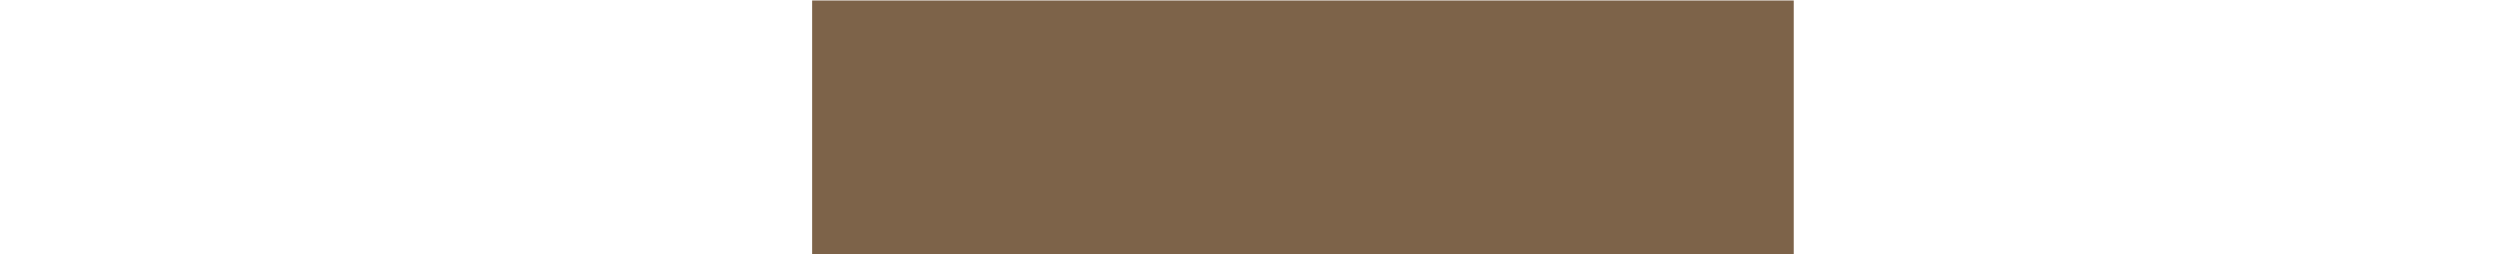 <?xml version="1.0" encoding="UTF-8"?><svg id="_レイヤー_2" xmlns="http://www.w3.org/2000/svg" viewBox="0 0 620.49 63.11"><defs><style>.cls-1{fill:none;}.cls-2{fill:#6f5236;opacity:.9;}</style></defs><g id="design"><rect class="cls-2" x="201.57" y=".12" width="243.63" height="62.99"/><path class="cls-1" d="M219.37,17.43c1.08.54,3.47,1.26,4.97,1.26,2.45,0,19.99-1.68,22.56-2.81,1.86-.84,2.09-.96,2.51-.96,1.32,0,2.27.84,4.13,2.45,2.69,2.39,3.05,3.05,3.05,3.89,0,.78-.3,1.08-1.38,2.15-.96.9-1.2,1.38-2.33,3.77-9.4,19.51-30.28,27.89-30.88,27.89-.3,0-.42-.24-.42-.36,0-.24.18-.36.78-.78,10.41-7.3,18.85-15.2,23.64-23.7,2.93-5.15,4.07-9.52,4.07-10.11,0-1.02-1.02-1.08-1.32-1.08-.6,0-17.89,2.87-21.54,4.31-.48.18-2.51,1.32-2.99,1.32-1.38,0-6.16-2.99-6.16-6.28,0-1.14.18-1.32.54-1.32.12,0,.66.36.78.36ZM263.24,17.19c0,.84-.78,2.27-1.85,2.27-.96,0-1.44-.6-3.05-2.87-.96-1.32-1.56-1.97-3.89-3.89-.24-.18-.84-.72-.84-.96s.54-.42,1.08-.42c4.25,0,8.56,3.11,8.56,5.86ZM267.79,12.65c0,.66-.48,1.8-1.56,1.8-1.32,0-2.03-1.08-3.05-2.45-.9-1.2-3.11-2.81-4.97-3.65-.6-.3-.78-.54-.78-.72,0-.6,1.79-.6,2.27-.6,2.51,0,8.08,1.8,8.08,5.63Z"/><path class="cls-1" d="M285.38,52.5c18.67-10.05,23.58-22.98,23.58-24.24,0-.72-.42-1.14-1.26-1.14-2.03,0-17.06,2.63-19.69,3.41-.42.12-2.33,1.02-2.75,1.02-2.57,0-6.82-5.15-6.82-6.82,0-.18.18-.3.36-.3s.9.42,1.08.48c1.14.48,3.41,1.02,5.92,1.02,4.91,0,16.82-1.56,19.03-1.8.12,0,4.07-.36,4.13-.36.3-.12,1.44-.66,1.74-.66,1.02,0,5.27,3.53,5.27,4.91,0,.9-.24,1.14-1.62,2.27-1.02.84-1.62,1.74-3.23,4.25-4.73,7.18-8.44,11.67-16.88,15.98-5.33,2.69-10.05,3.89-10.59,3.89-.48,0-.54-.36-.54-.48s.06-.3.12-.36c.12-.12,1.8-.9,2.15-1.08ZM286.87,13.36c.96.24,2.33.24,3.17.24,2.81,0,6.76-.12,9.58-.66.9-.18,5.03-1.2,5.87-1.2,1.02,0,3.65.54,3.65,2.27,0,1.86-2.09,2.03-5.57,2.33-.96.12-13.82,1.26-14.24,1.26-3.17,0-4.97-4.07-4.97-4.49,0-.3.12-.42.36-.42.36,0,1.8.6,2.15.66Z"/><path class="cls-1" d="M350.9,20.43c1.38-.3,1.38-.9,1.38-2.45,0-2.87-.12-3.89-.6-4.73-.24-.42-1.74-2.09-1.74-2.57,0-.54,1.44-.6,1.86-.6.96,0,1.67.06,4.25,1.56,1.26.72,1.44.84,1.44,1.62,0,.3-.6,1.56-.72,1.8-.3.66-.36,2.27-.36,2.99,0,1.02.24,1.92,1.74,1.92,1.38,0,5.81-.18,7.06-.6.42-.12,2.39-1.2,2.87-1.2.6,0,5.21,2.81,5.21,3.95,0,.6-.24.84-.6,1.14-1.08.78-1.2.9-1.44,1.68-1.8,5.09-6.58,18.55-19.33,27.05-3.41,2.27-6.58,3.47-7,3.47-.18,0-.36-.12-.36-.24s.06-.24.48-.48c2.09-1.44,4.07-2.99,5.98-4.73,12.93-11.43,15.38-25.43,15.38-26.15,0-1.26-1.02-1.26-1.86-1.26-5.33,0-14.12.54-16.94.9-4.49.6-4.49,1.08-4.49,2.03,0,.18.24,2.33.3,2.63.54,4.67.84,6.58.84,9.1,0,1.14,0,3.05-1.38,3.05-1.5,0-2.45-1.97-2.69-3.77-.06-.3-.06-4.31-.06-4.79,0-3.59-1.14-7.78-3.29-10.71-.24-.36-.72-1.02-.72-1.38,0-.48,1.08-.78,2.09-.78,1.26,0,2.21.36,3.29,1.02,1.5.96,1.97,1.2,2.87,1.2.96,0,5.27-.42,6.52-.66Z"/><path class="cls-1" d="M411.46,43.59c-1.56,1.14-4.61,3.41-5.87,4.91-1.14,1.38-1.26,1.5-2.15,1.5-3.23,0-7.66-3.83-7.66-6.22,0-.42.06-3.17.6-3.17.24,0,1.56,1.02,1.8,1.14.78.48,2.75,1.38,4.07,1.38,2.93,0,18.79-10.59,28.73-20.41.96-.96,2.63-2.63,2.75-2.63s.3.18.3.3c0,.54-7,11.73-22.56,23.22ZM406.55,23.9c-1.62,0-2.21-.96-4.19-3.95-2.03-3.05-3.77-3.95-5.45-4.91-.24-.12-.54-.3-.54-.54s.48-.54,1.32-.54c6.4,0,11.43,3.41,11.43,6.94,0,1.8-1.02,2.99-2.57,2.99Z"/></g></svg>